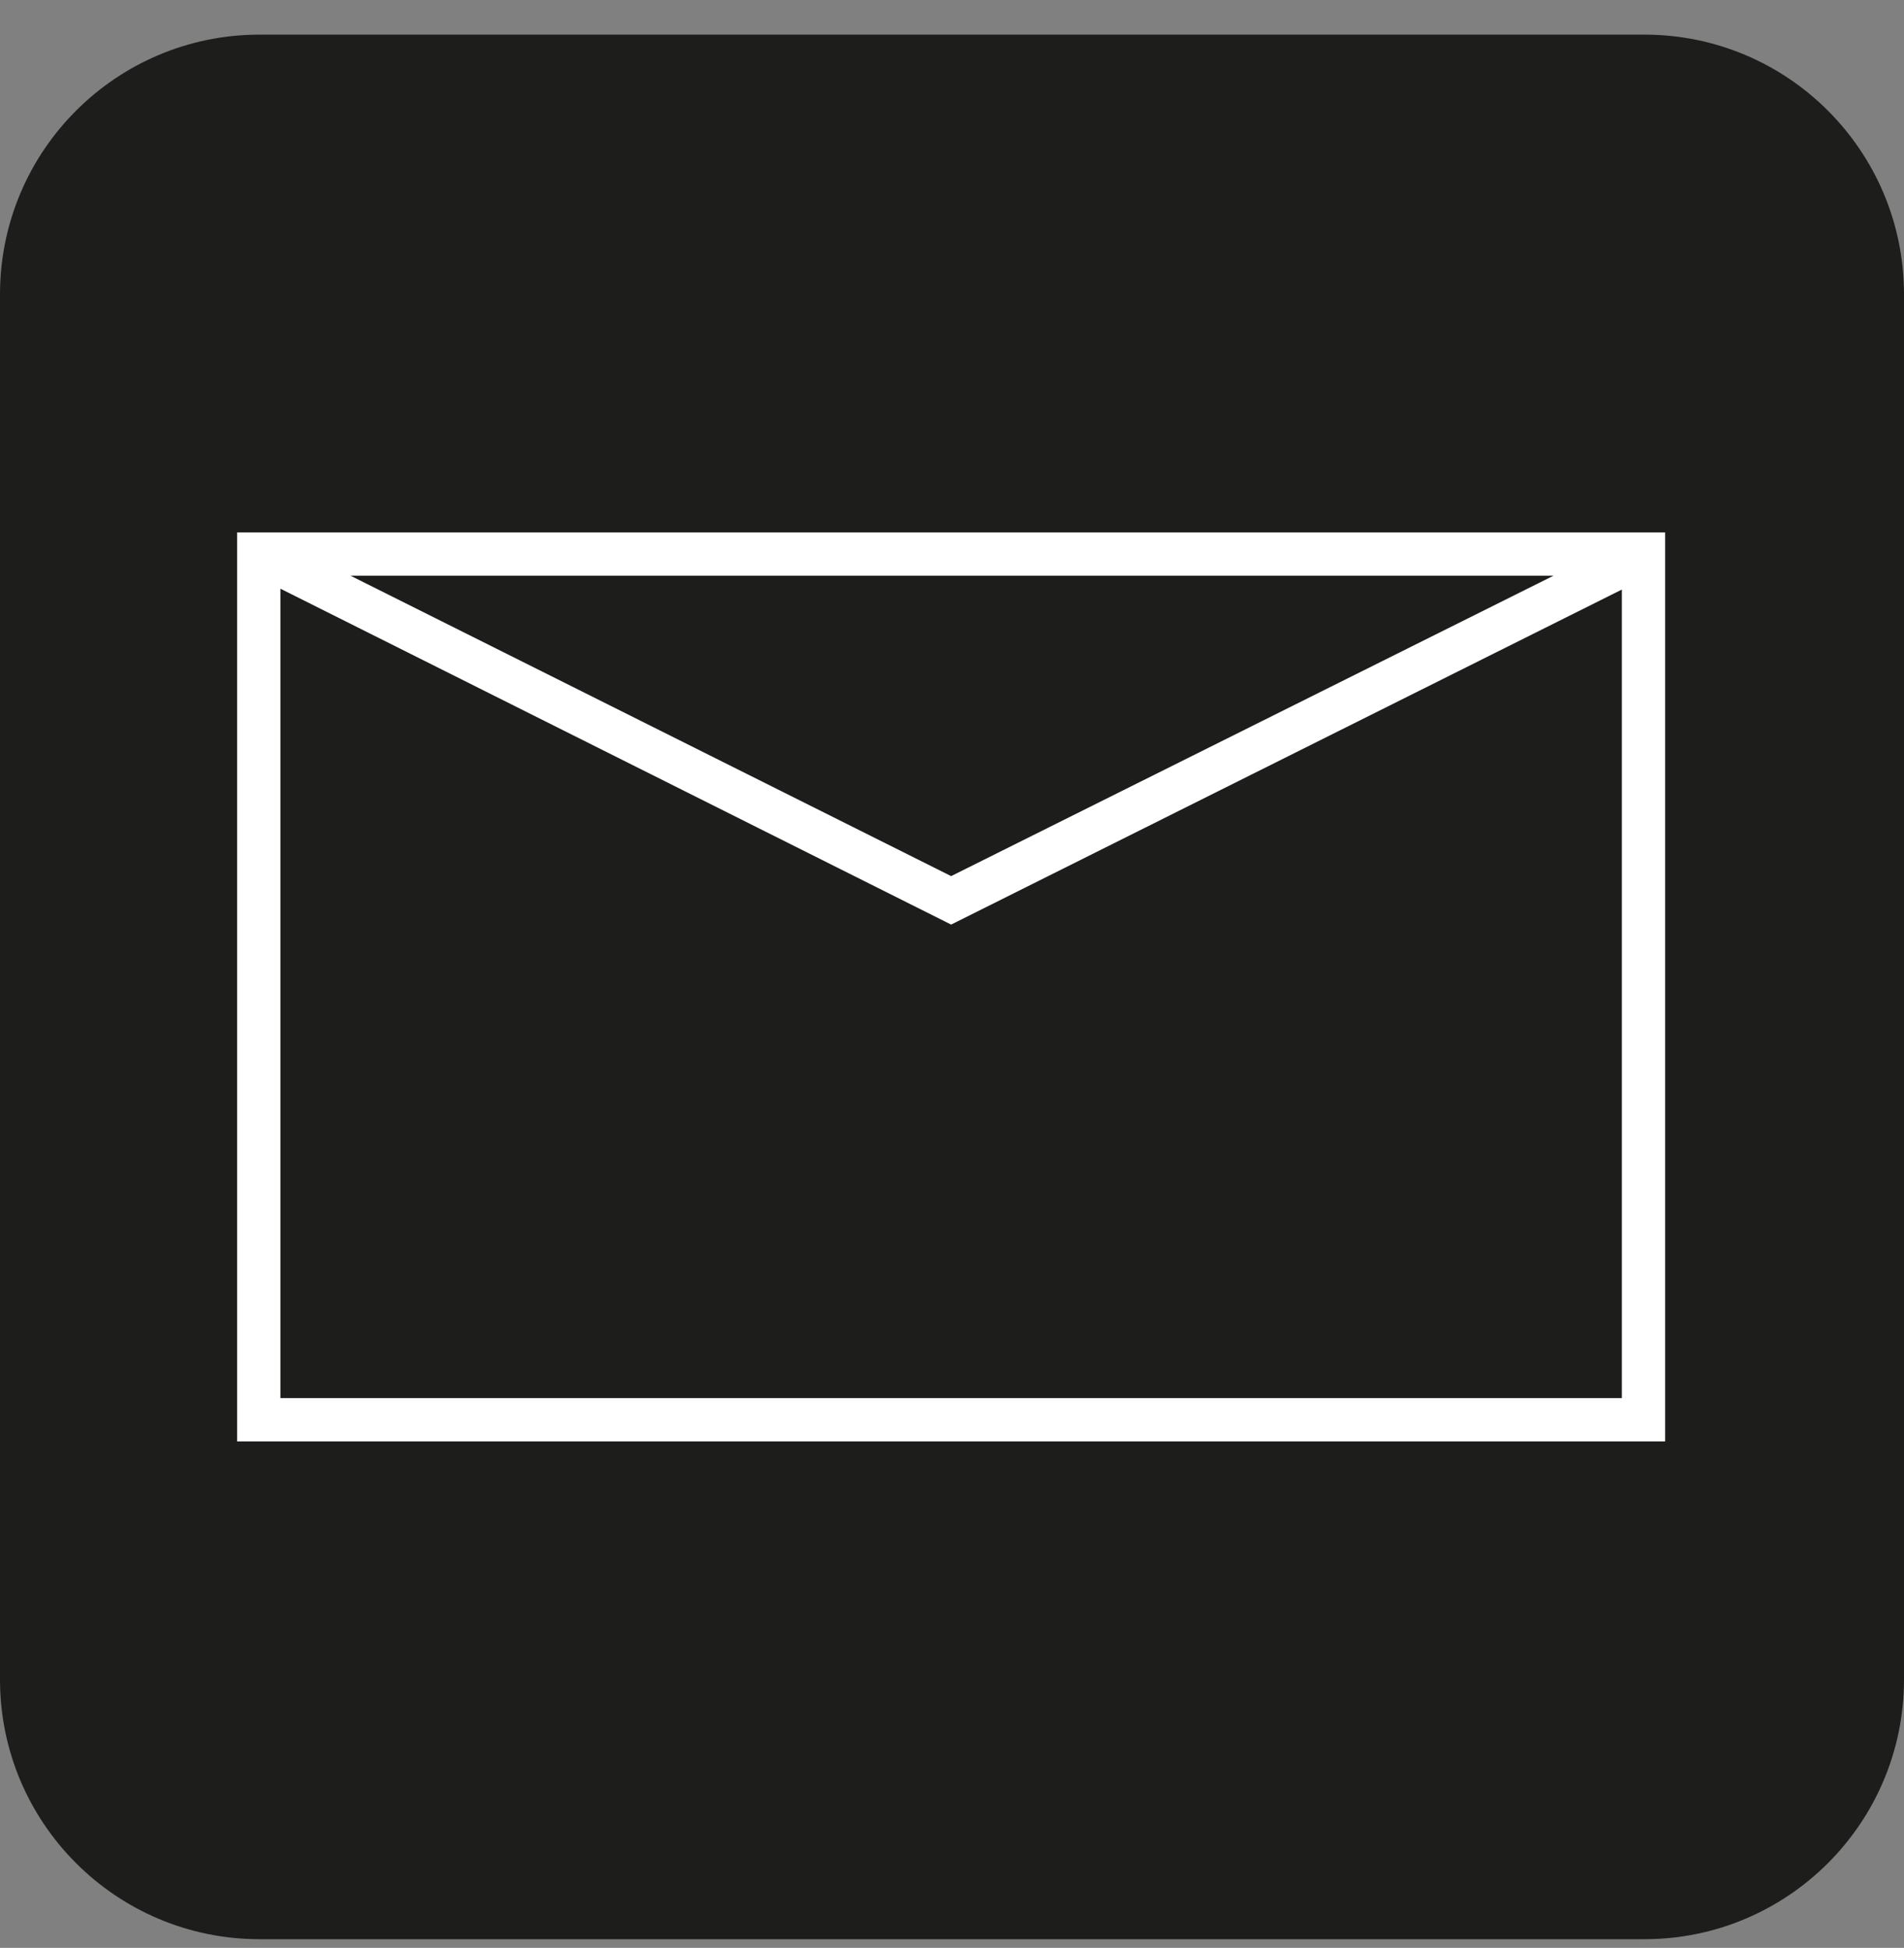 <svg width="44" height="45" viewBox="0 0 44 45" fill="none" xmlns="http://www.w3.org/2000/svg">
<rect x="0" y="0" width="44" height="45" fill="#808080" stroke="none"/>
<g clip-path="url(#clip0_4075_531)">
<path d="M38 0.8H6C2.686 0.8 0 3.486 0 6.8V38.8C0 42.114 2.686 44.8 6 44.8H38C41.314 44.8 44 42.114 44 38.8V6.8C44 3.486 41.314 0.8 38 0.8Z" fill="#1D1D1B"/>
<path d="M5.48 12.3V33.3H38.48V12.3H5.48ZM35.901 13.3L21.98 20.24L8.1 13.3H35.901ZM6.48 32.3V13.6L21.98 21.36L37.48 13.62V32.3H6.48Z" fill="white"/>
</g>
<defs>
<clipPath id="clip0_4075_531">
<rect width="44" height="44" fill="white" transform="translate(0 0.8)"/>
</clipPath>
</defs>
</svg>
